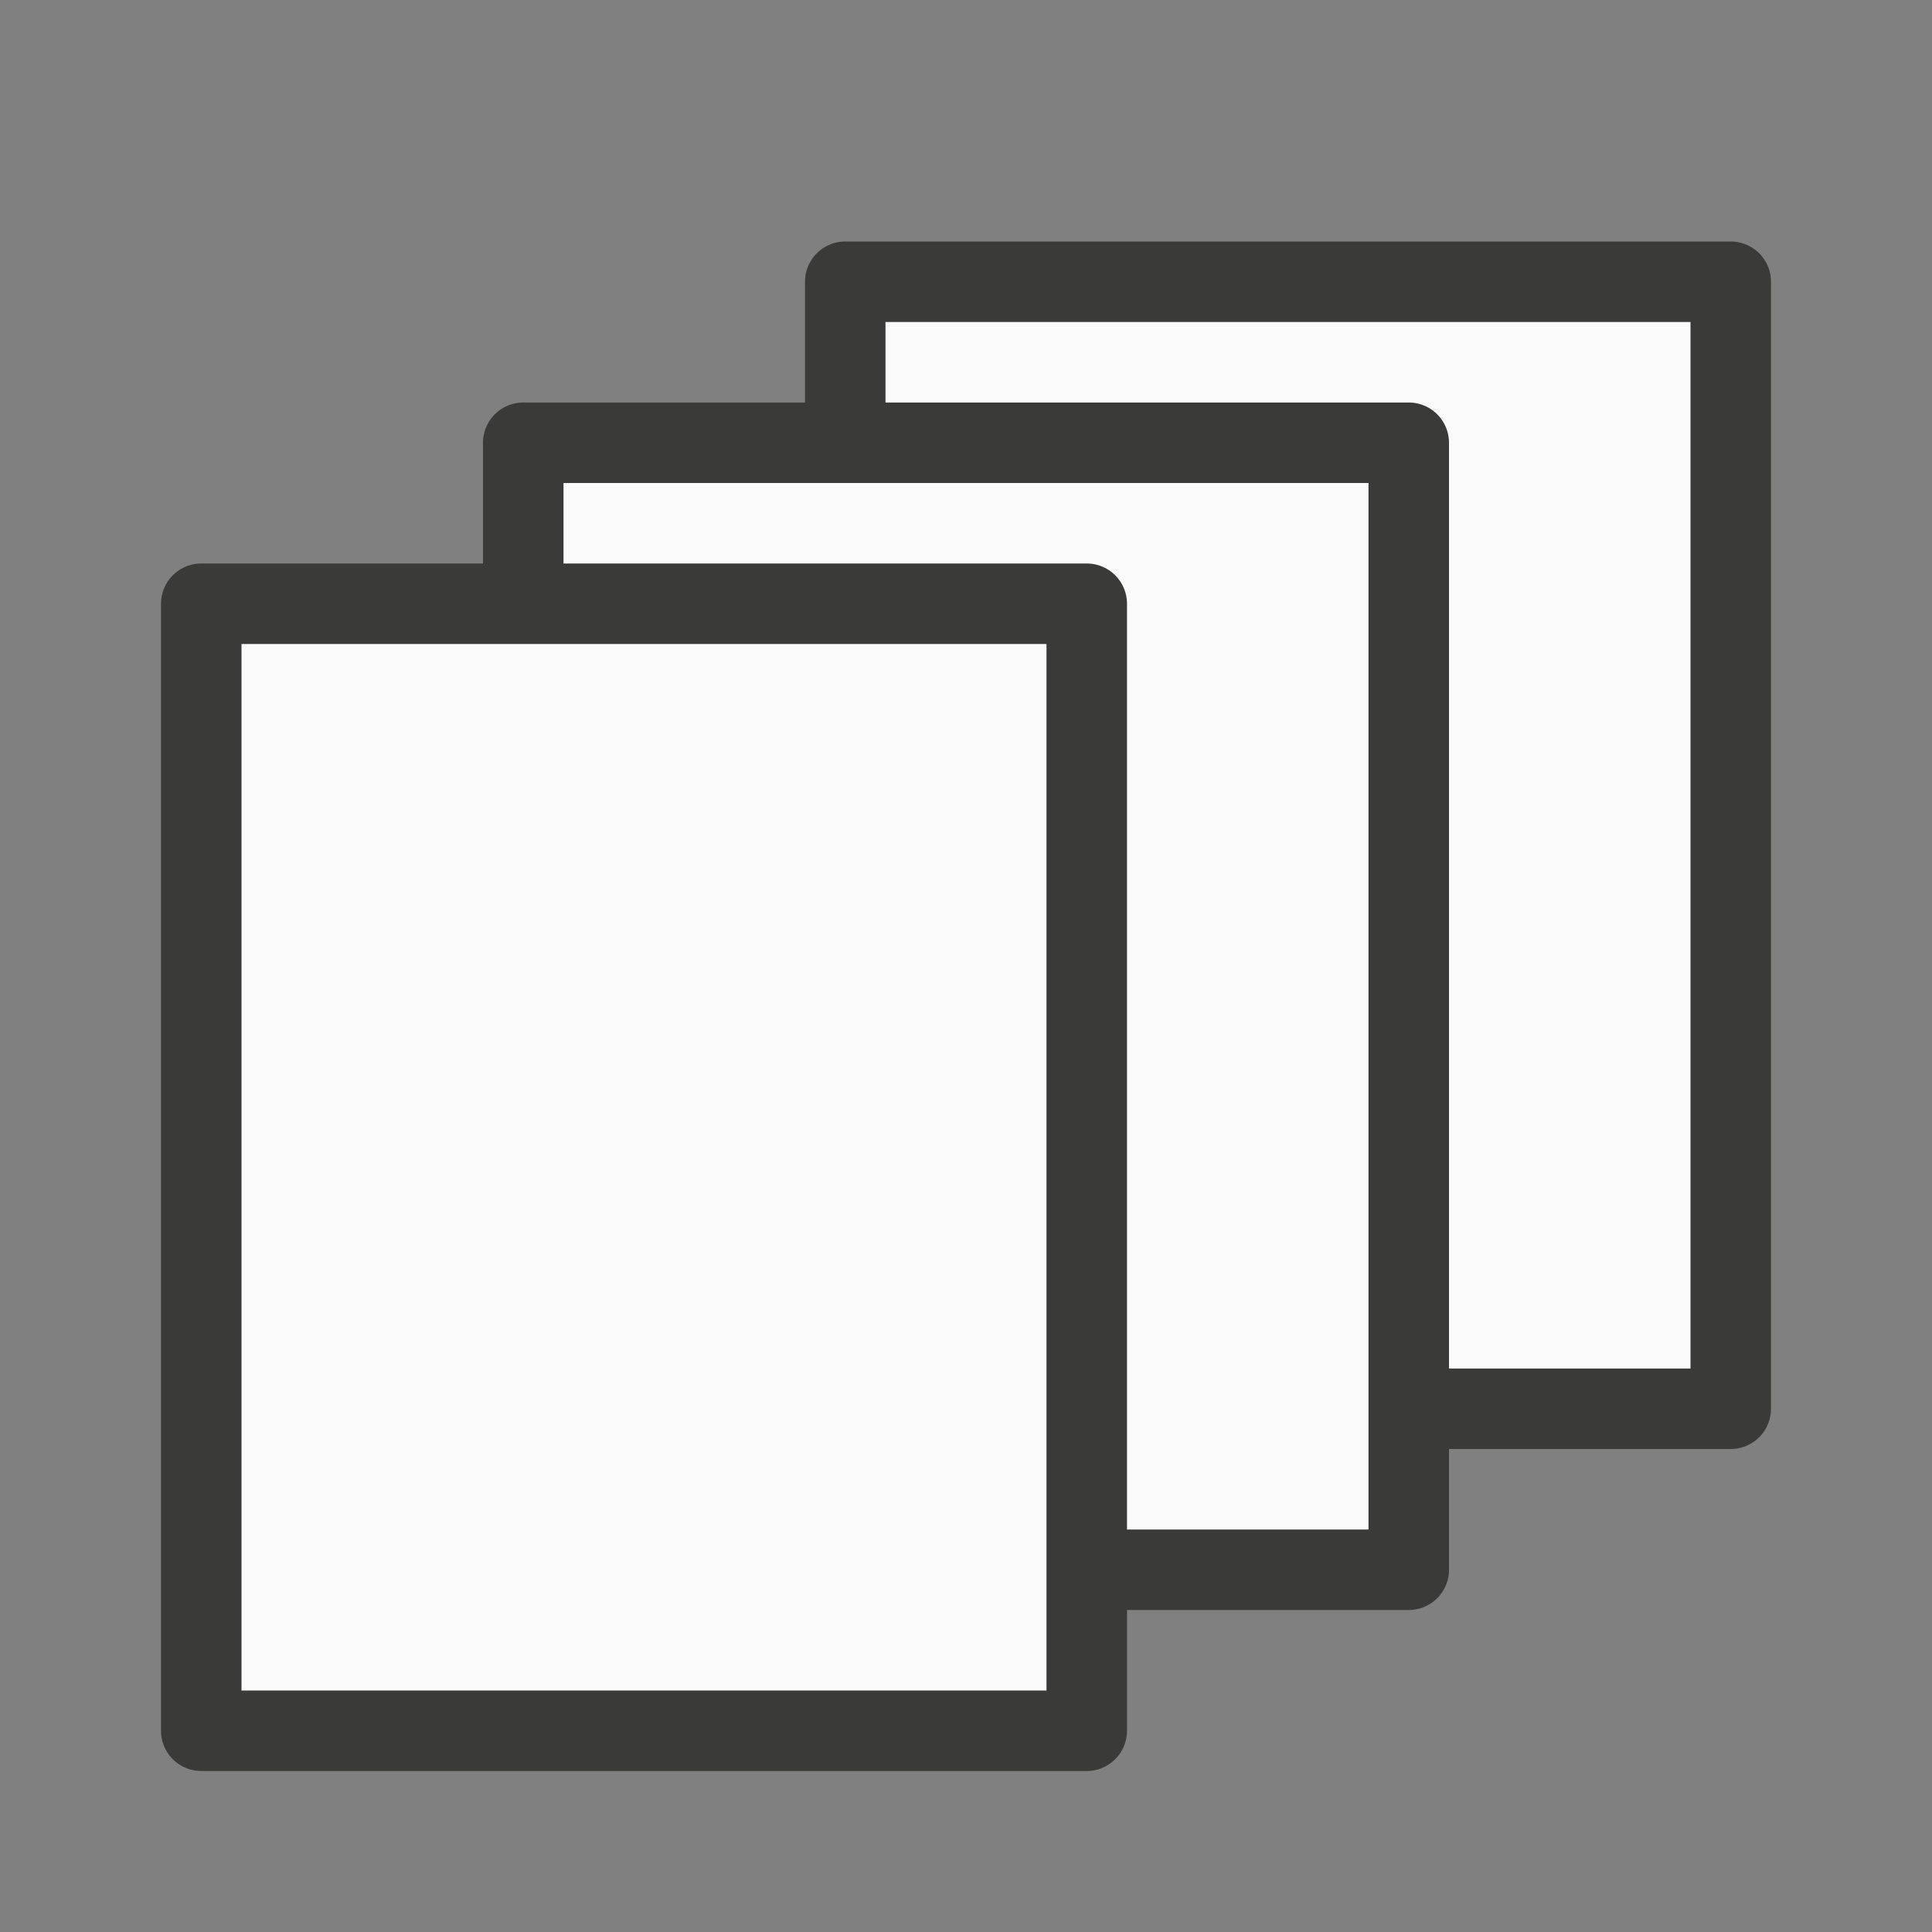 <?xml-stylesheet type="text/css" href="icons.css" ?>
<svg viewBox="0 0 24 24" xmlns="http://www.w3.org/2000/svg">
  <rect x="0" y="0" width="24" height="24" fill="#808080" stroke="none"/>
  <g id="background"
     class="icn icn--area-color"
     fill="#fafafa"
     stroke="#3a3a38"
     stroke-linecap="round"
     stroke-linejoin="round"
     >
      <path d="m 10.5,17.5 h 11 v -14 h -11 z" />
      <path d="m 6.5,19.5 h 11 v -14 h -11 z" />
      <path d="m 2.5,21.5 h 11 v -14 h -11 z" />
  </g>
</svg>
